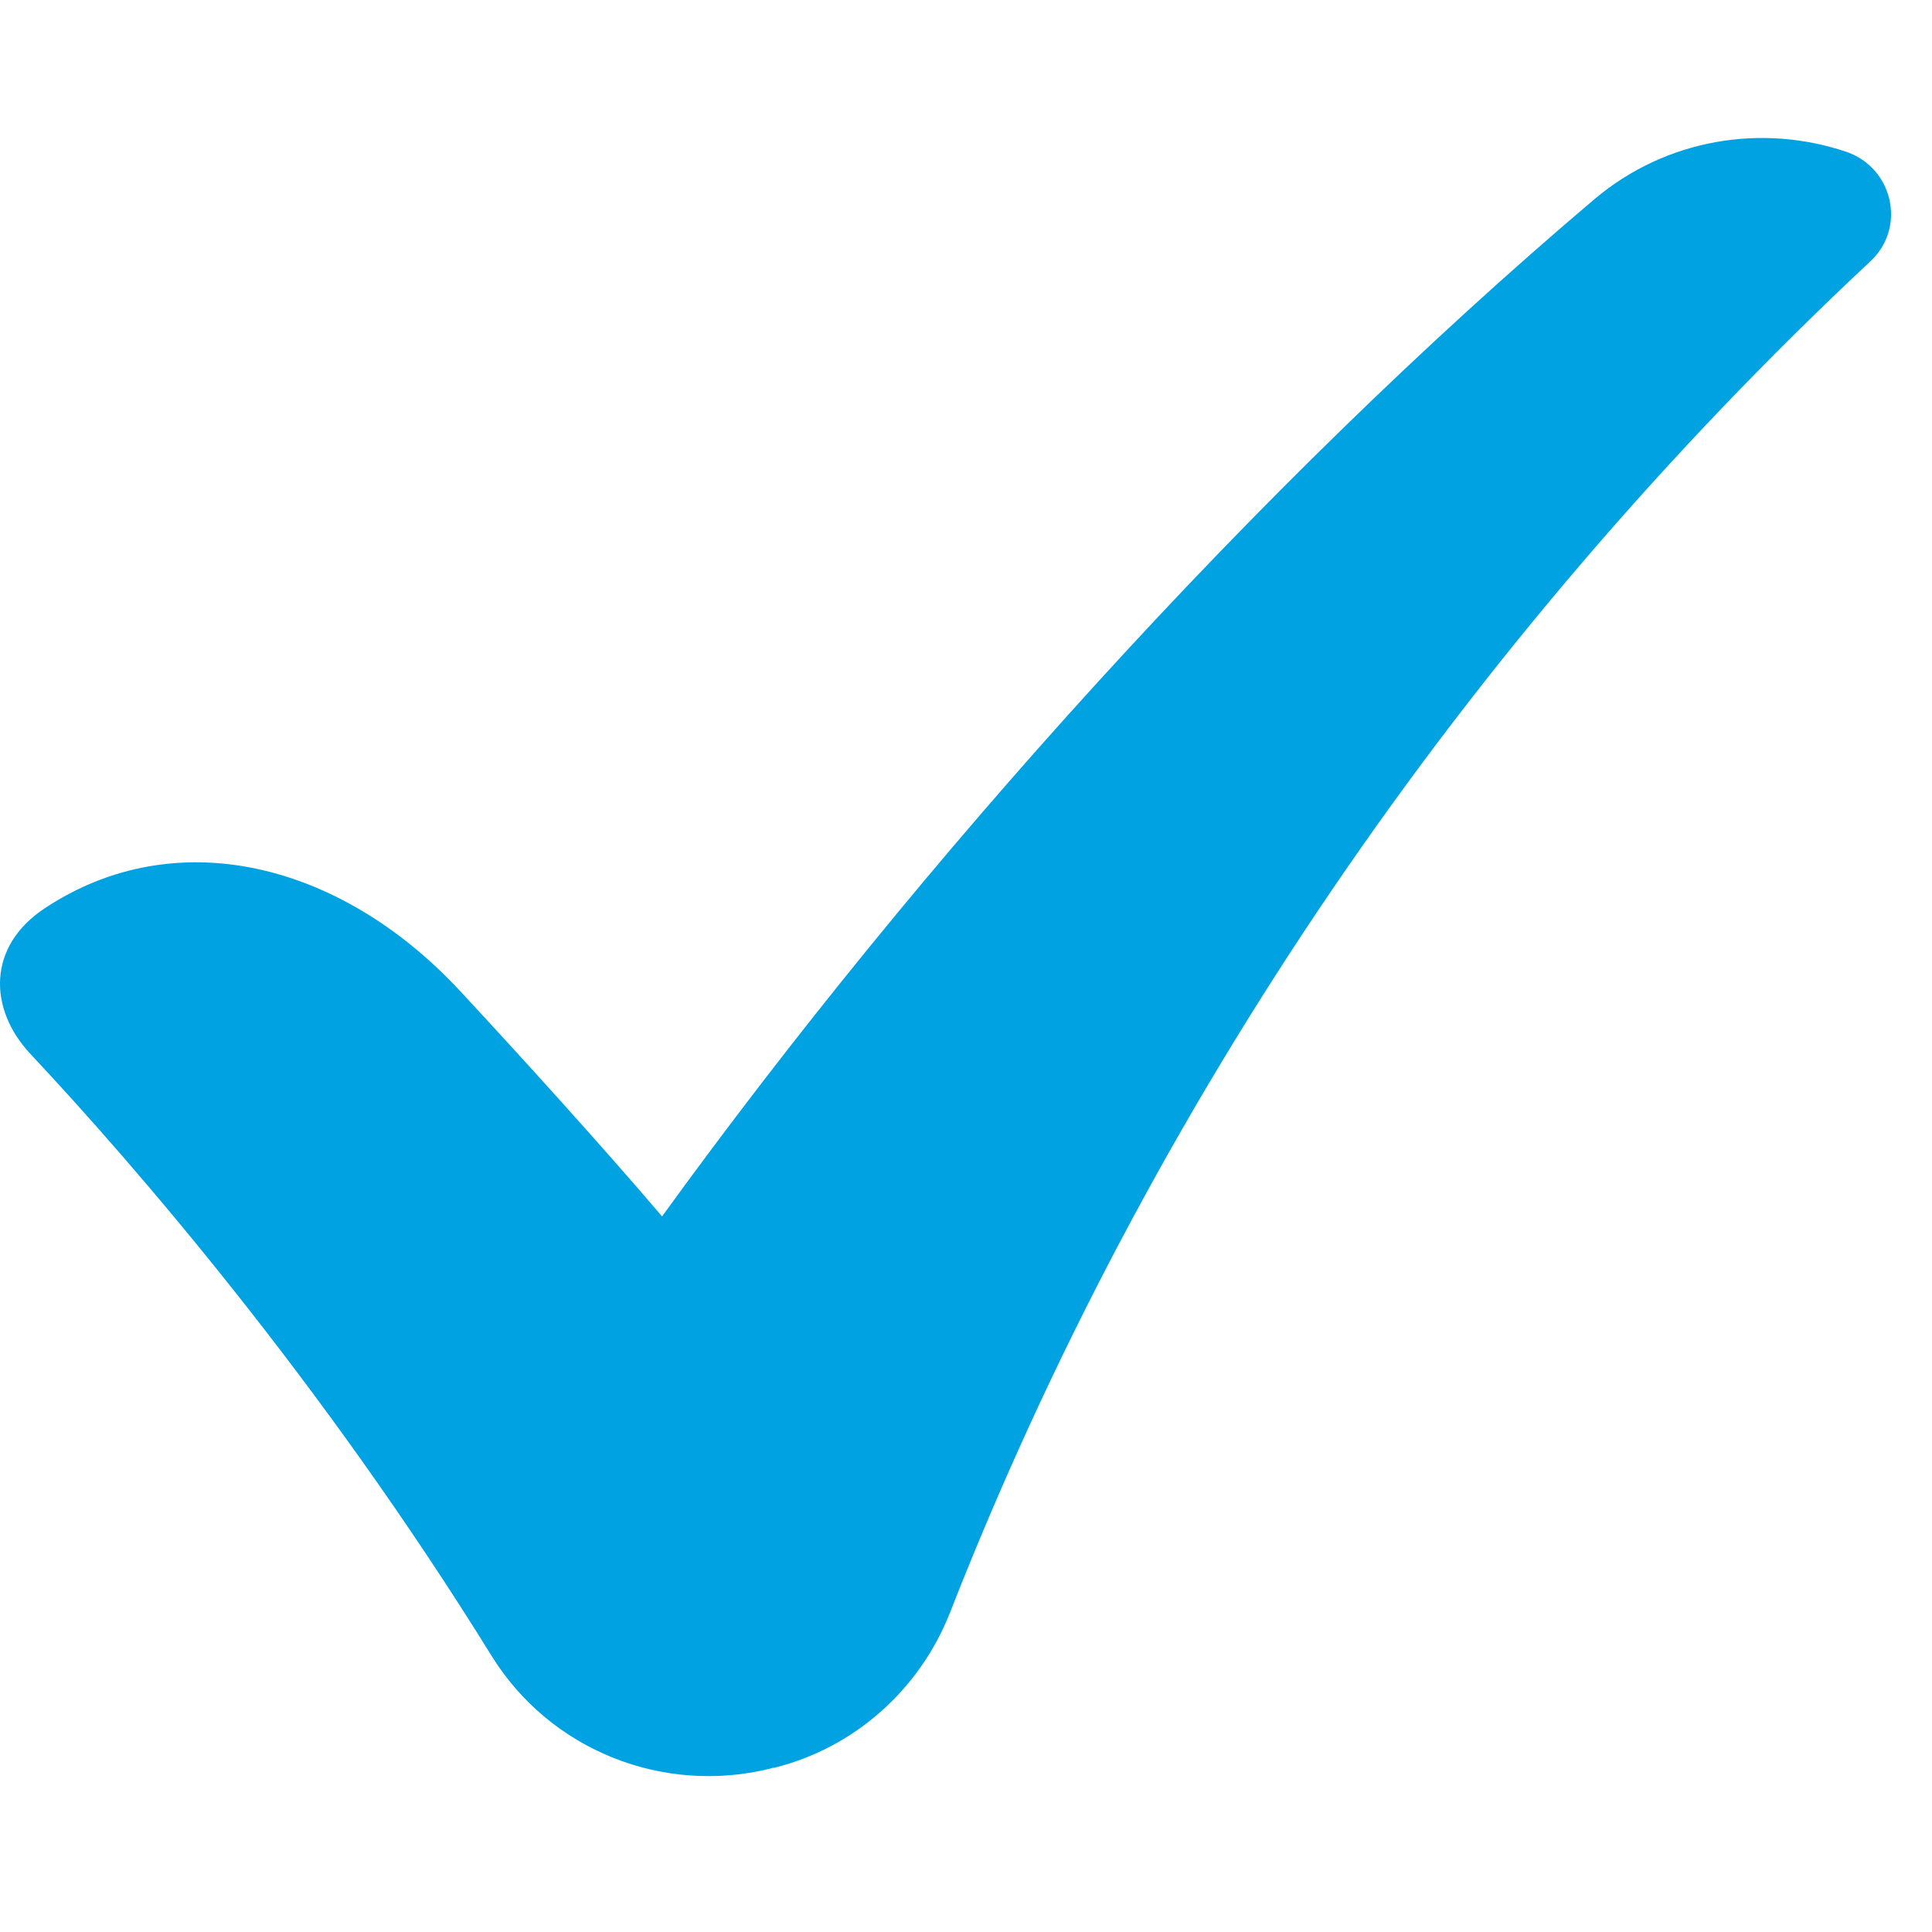 <svg width="28" height="28" viewBox="0 0 28 28" fill="none" xmlns="http://www.w3.org/2000/svg">
<path d="M27.105 3.789C21.235 9.279 16.645 16.019 13.765 23.379C13.325 24.489 12.385 25.329 11.225 25.619C11.205 25.619 11.195 25.619 11.175 25.629C9.615 26.019 7.975 25.369 7.125 23.999C4.655 20.009 1.945 16.879 0.445 15.279C-0.175 14.619 -0.185 13.709 0.655 13.159C2.535 11.919 4.915 12.479 6.665 14.359C7.565 15.329 8.735 16.619 9.595 17.629C13.325 12.479 18.205 7.039 23.105 2.889C24.145 2.009 25.535 1.789 26.755 2.199C27.435 2.429 27.635 3.299 27.105 3.789Z" fill="#00A2E2"/>
</svg>
